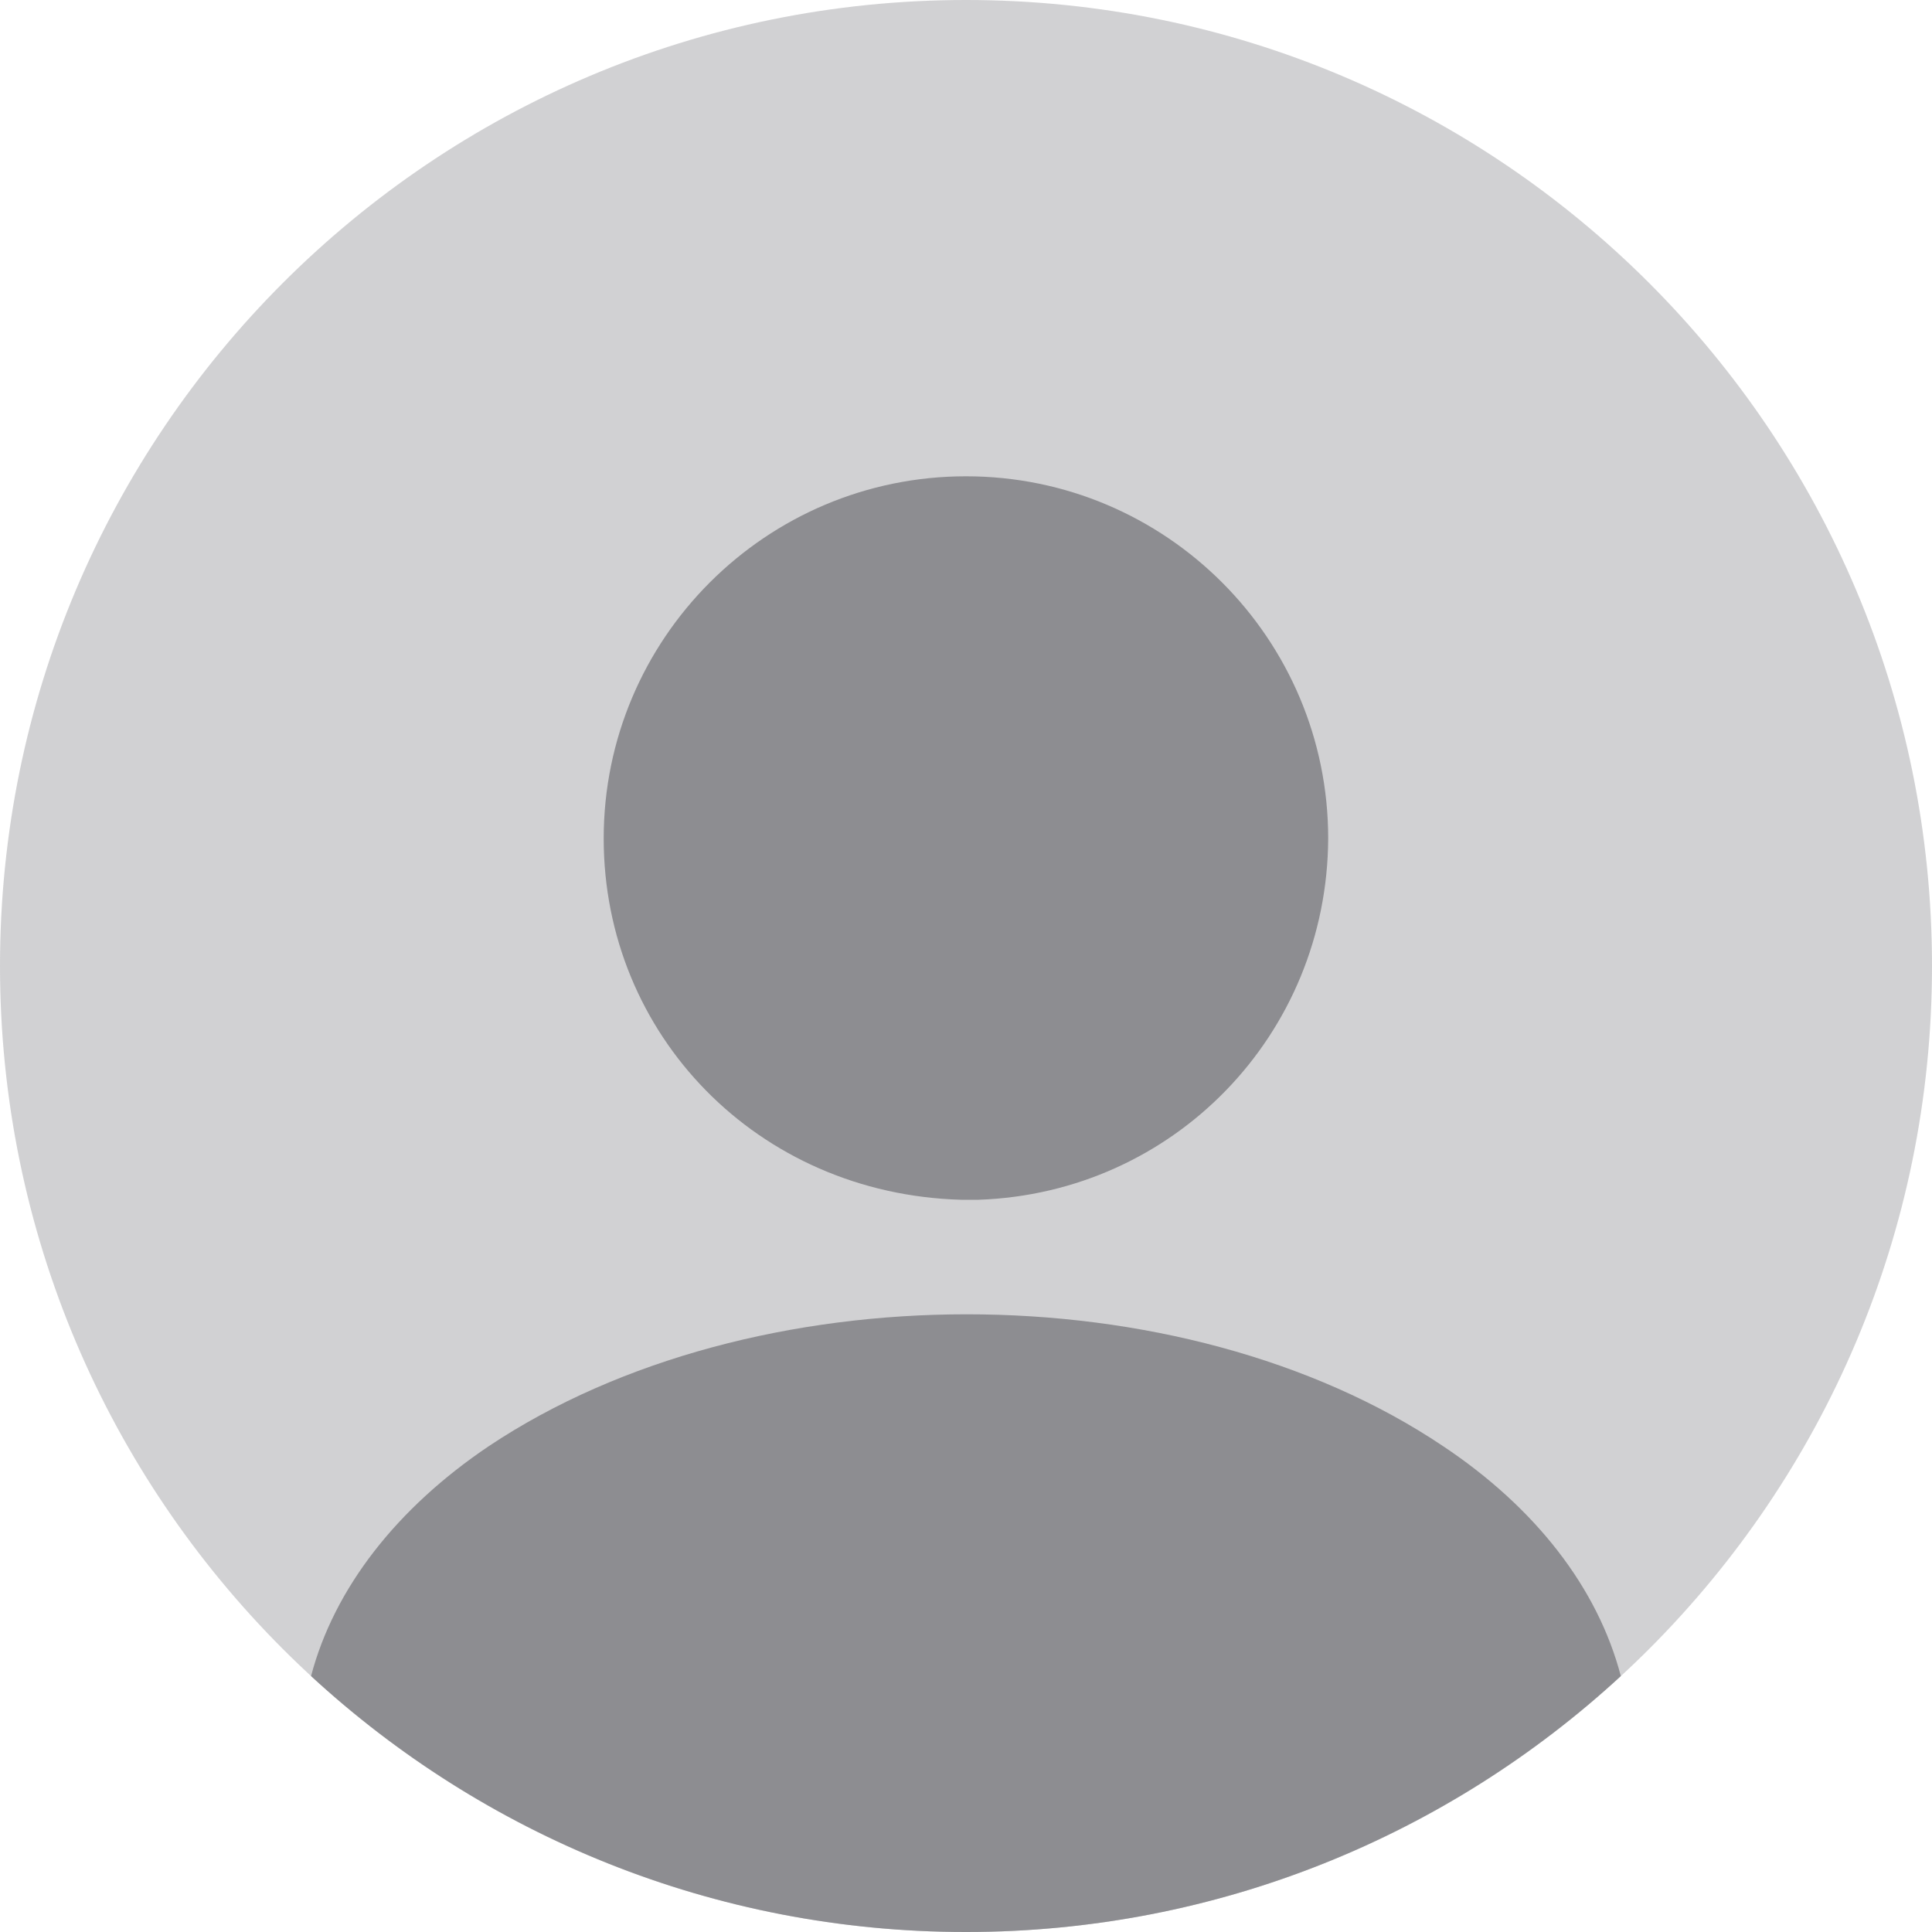 <svg width="17" height="17" viewBox="0 0 17 17" fill="none" xmlns="http://www.w3.org/2000/svg">
    <path opacity="0.4"
          d="M8.5 17C13.194 17 17 13.194 17 8.5C17 3.805 13.194 0 8.5 0C3.805 0 0 3.805 0 8.5C0 13.194 3.805 17 8.5 17Z"
          fill="#8D8D91"/>
    <path d="M8.5 4.191C6.74 4.191 5.312 5.619 5.312 7.378C5.312 9.104 6.664 10.506 8.457 10.557C8.483 10.557 8.517 10.557 8.534 10.557C8.551 10.557 8.576 10.557 8.593 10.557C8.602 10.557 8.61 10.557 8.61 10.557C10.327 10.498 11.679 9.104 11.687 7.378C11.687 5.619 10.259 4.191 8.5 4.191Z"
          fill="#8D8D91"/>
    <path d="M14.262 14.748C12.749 16.142 10.726 17 8.5 17C6.273 17 4.25 16.142 2.737 14.748C2.941 13.974 3.493 13.269 4.301 12.725C6.621 11.178 10.395 11.178 12.698 12.725C13.514 13.269 14.059 13.974 14.262 14.748Z"
          fill="#8D8D91"/>
</svg>
